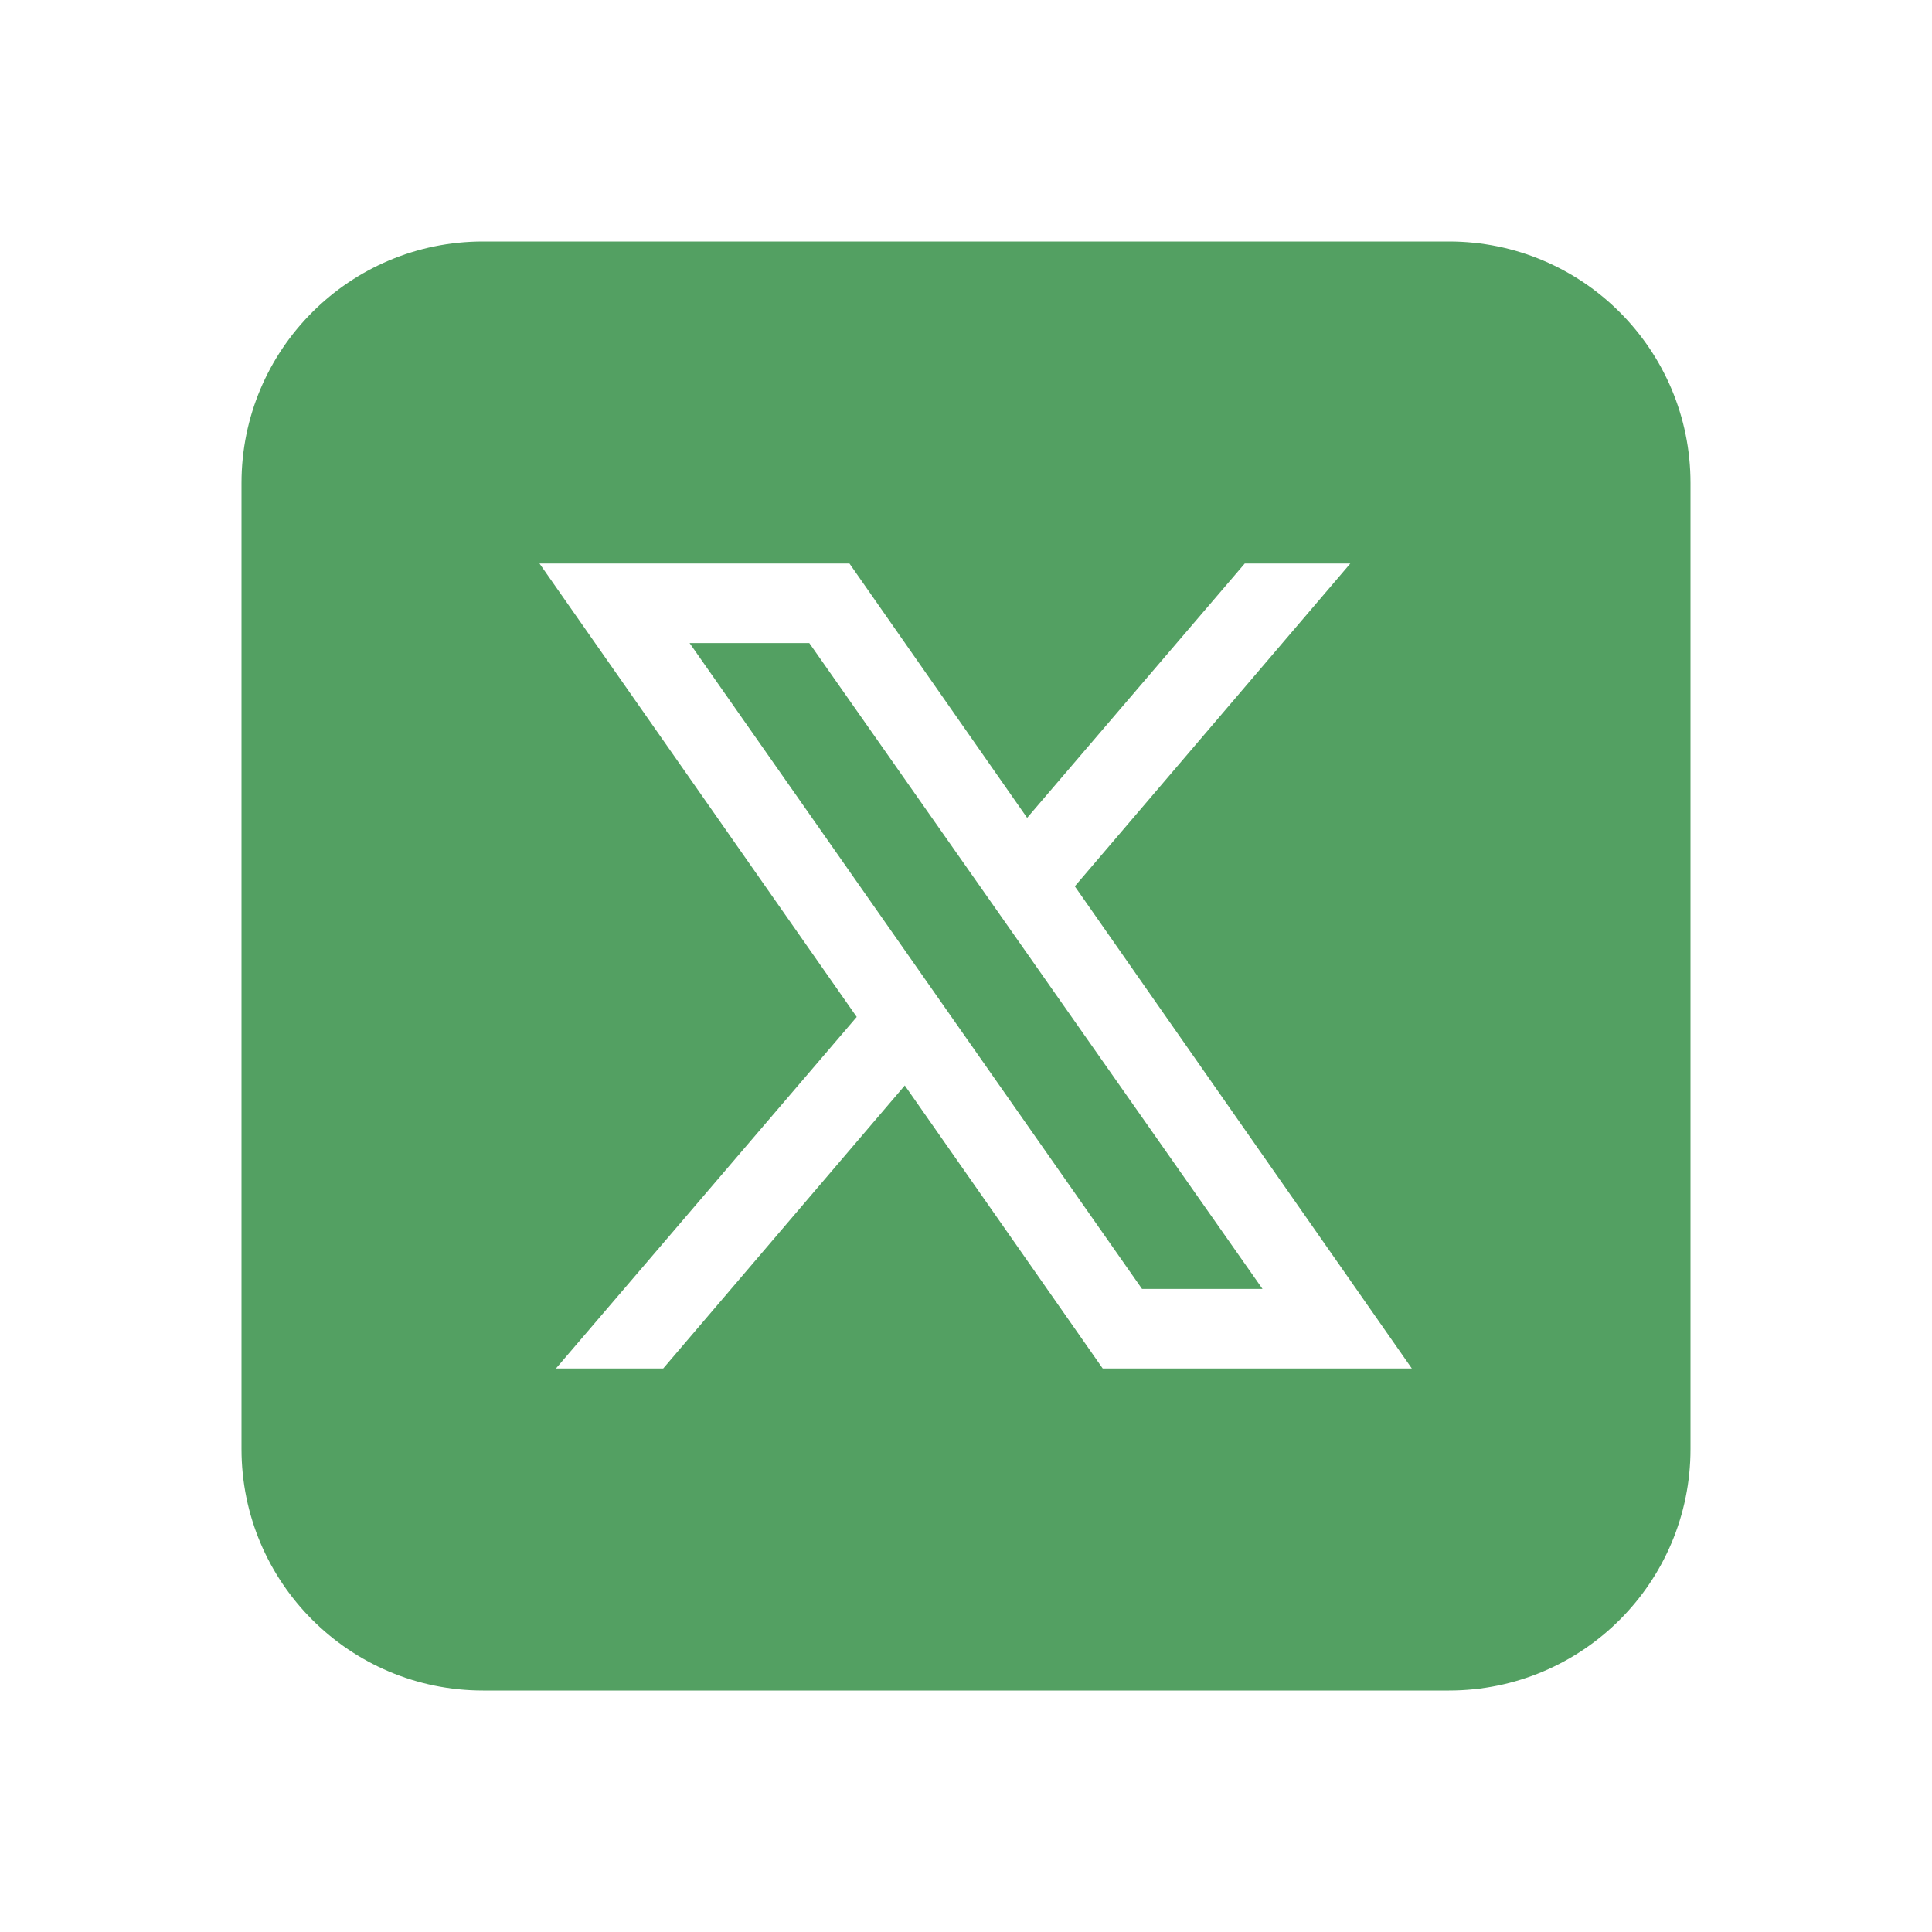 <svg width="25" height="25" viewBox="0 0 25 25" fill="none" xmlns="http://www.w3.org/2000/svg">
<path d="M10.472 8.321L16.337 16.679H14.778L8.923 8.321H10.472ZM21.875 6.25V18.75C21.875 20.476 20.476 21.875 18.75 21.875H6.25C4.524 21.875 3.125 20.476 3.125 18.75V6.25C3.125 4.524 4.524 3.125 6.25 3.125H18.75C20.476 3.125 21.875 4.524 21.875 6.25ZM18.269 17.708L13.908 11.469L17.473 7.292H16.107L13.291 10.583L10.992 7.292H6.981L11.086 13.159L7.194 17.708H8.582L11.708 14.046L14.269 17.708H18.269Z" fill="#53A062"/>
</svg>
